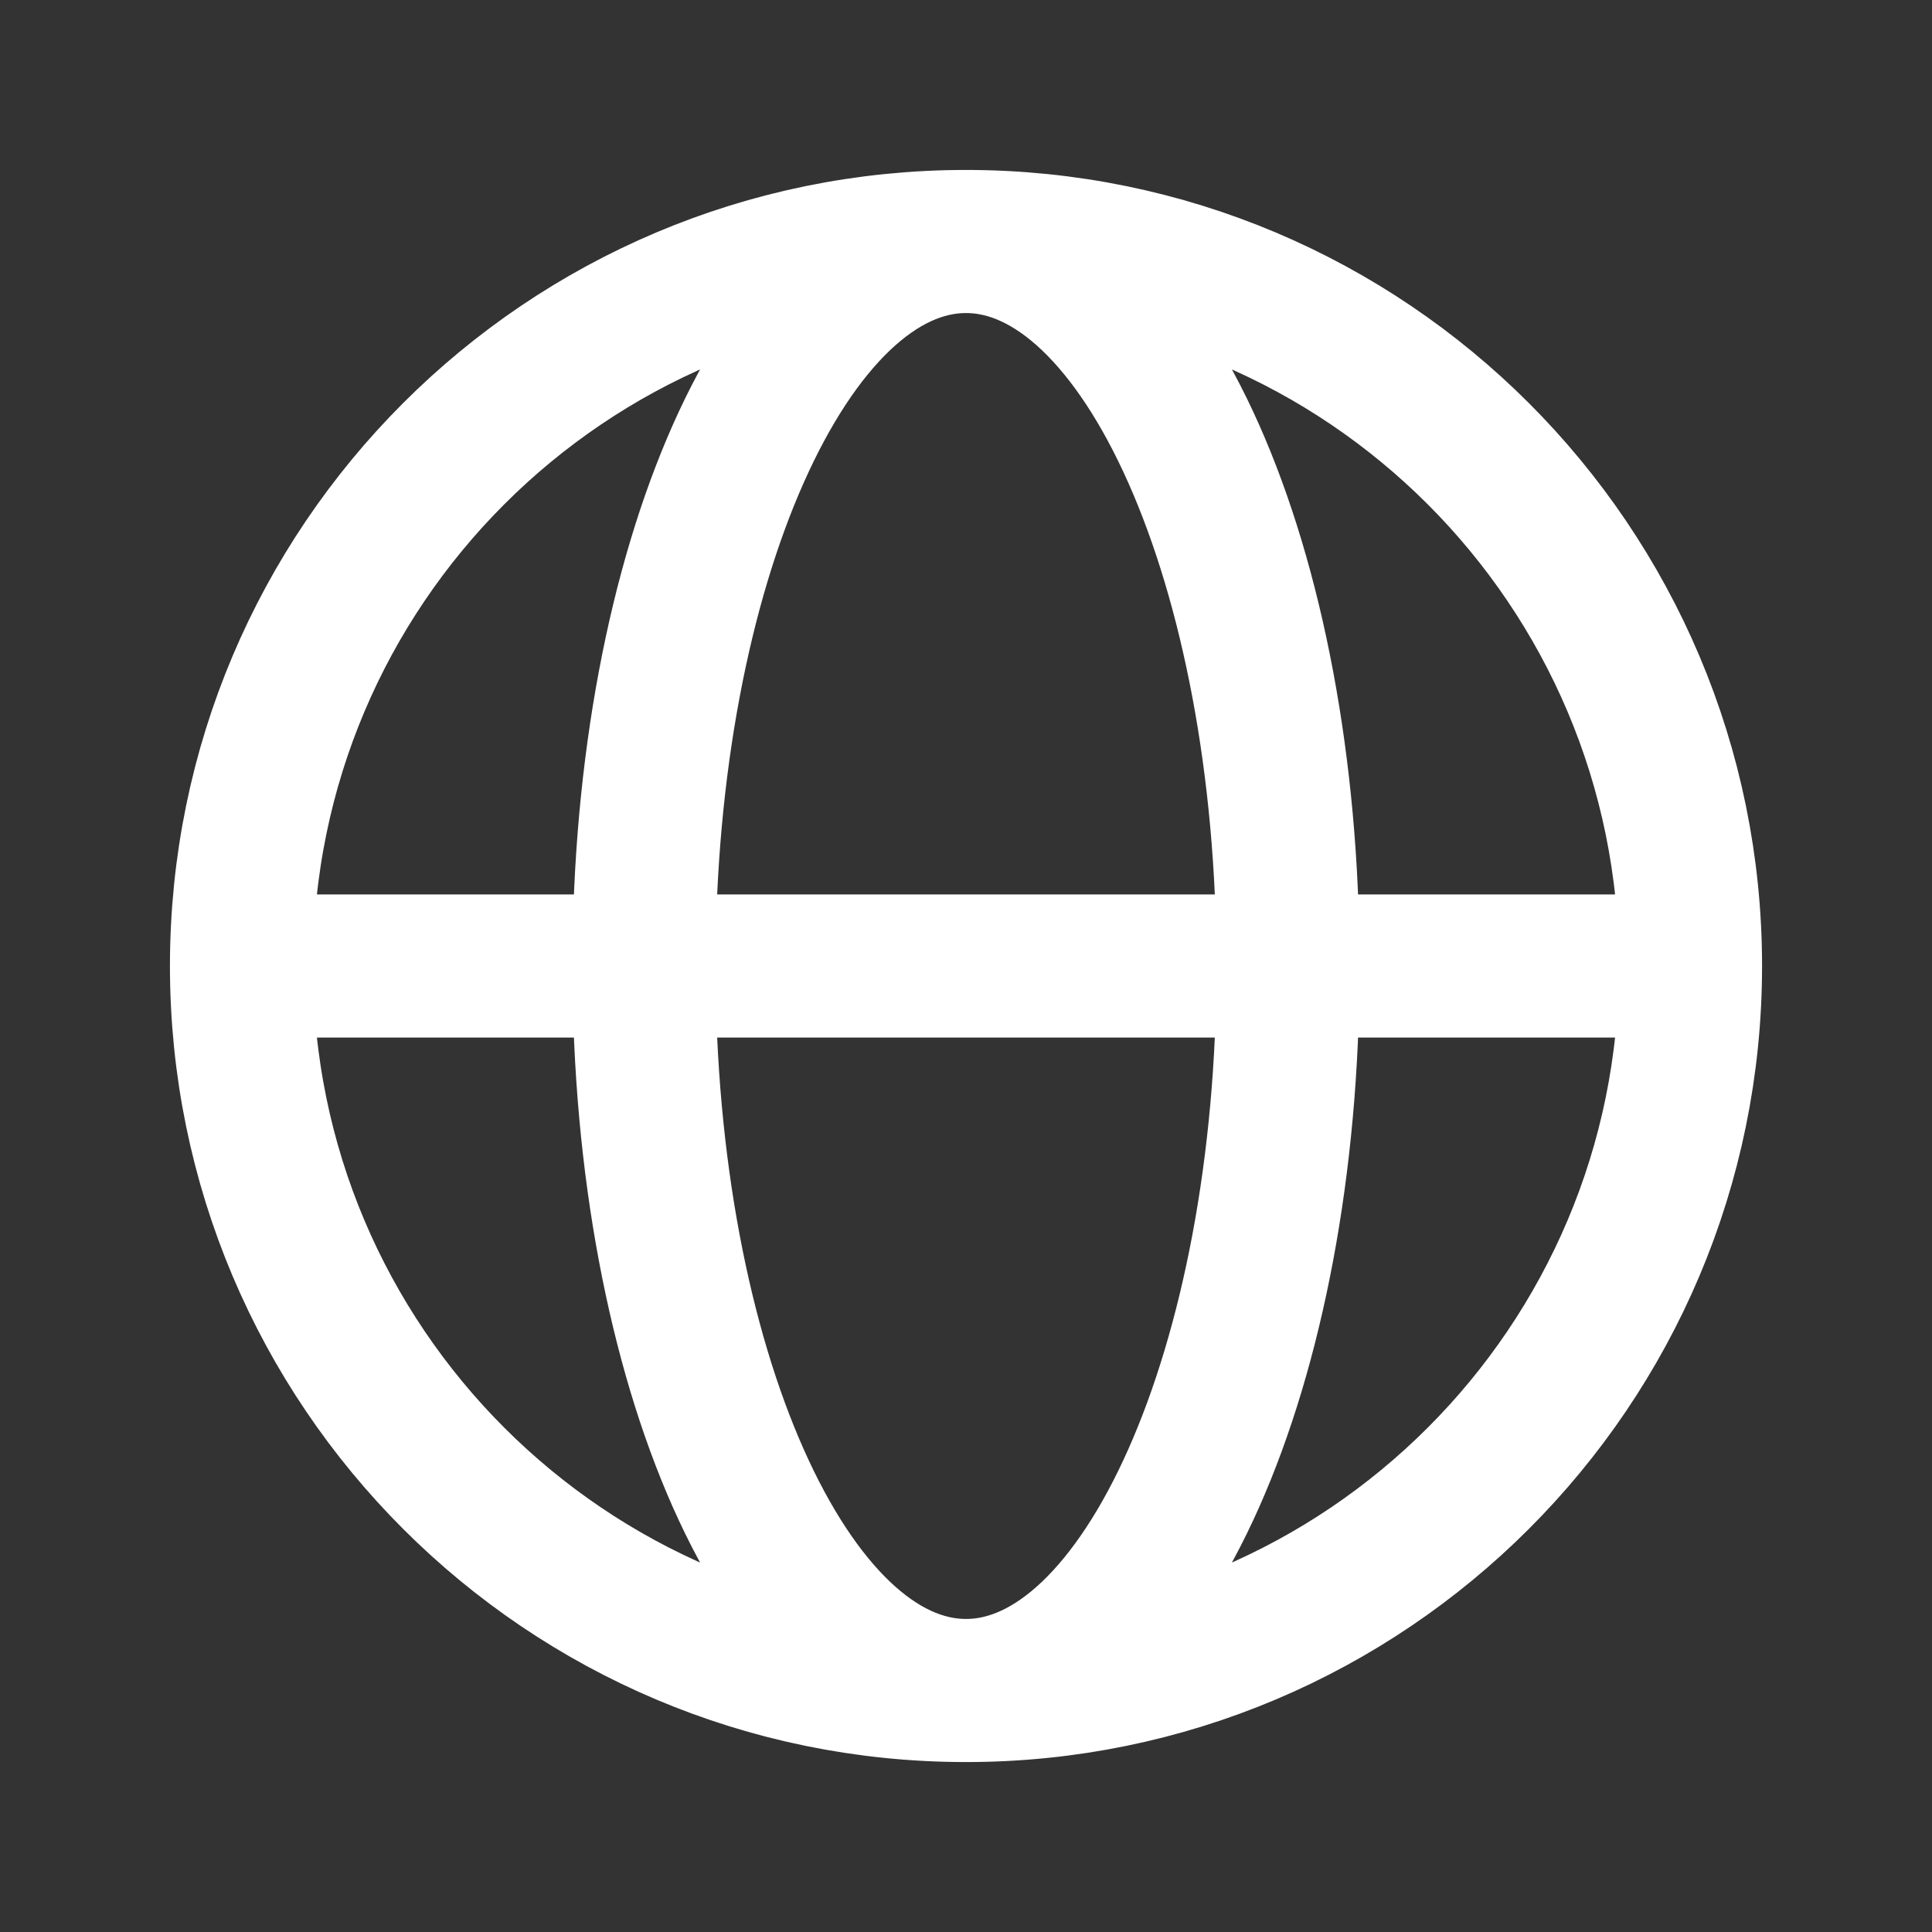 <?xml version="1.0" encoding="UTF-8" standalone="no"?><svg width="54" height="54" viewBox="0 0 54 54" fill="none" xmlns="http://www.w3.org/2000/svg">
<rect x="0" y="0" width="54" height="54" fill="#333333" stroke="none"/>
<path d="M6.75 27H18M6.75 27C6.75 38.184 15.816 47.25 27 47.25M6.75 27C6.75 15.816 15.816 6.75 27 6.75M18 27H36M18 27C18 38.184 22.029 47.25 27 47.25M18 27C18 15.816 22.029 6.75 27 6.75M36 27H47.25M36 27C36 15.816 31.971 6.75 27 6.75M36 27C36 38.184 31.971 47.25 27 47.25M47.25 27C47.25 15.816 38.184 6.75 27 6.75M47.25 27C47.25 38.184 38.184 47.25 27 47.25" stroke="white" stroke-width="4" stroke-linecap="round" stroke-linejoin="round"/>
</svg>
